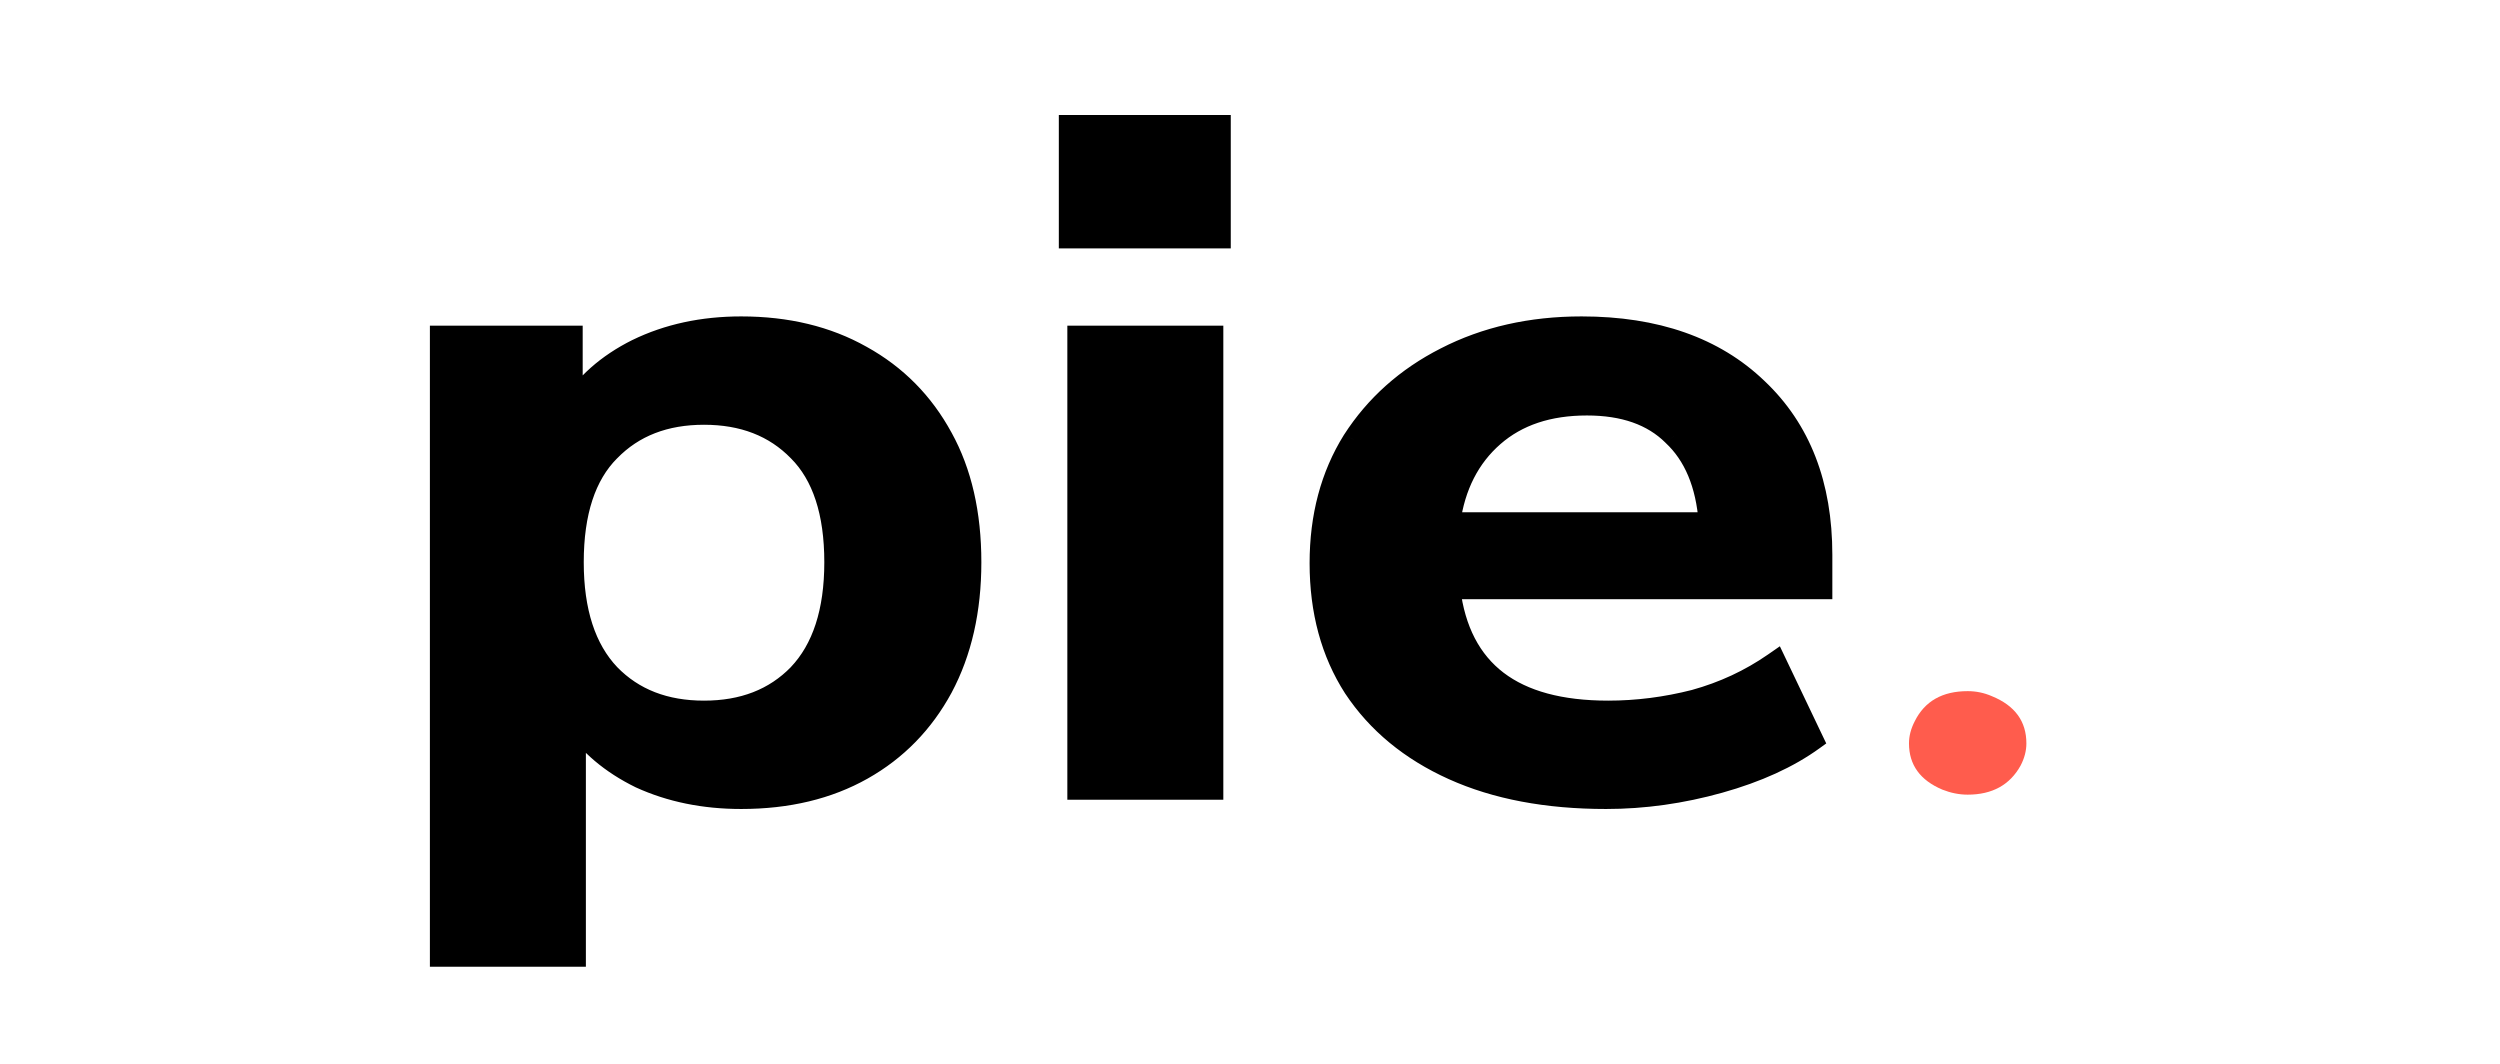 <svg width="94" height="40" viewBox="0 0 94 40" fill="none" xmlns="http://www.w3.org/2000/svg">
<g clip-path="url(#clip0_483_395)">
<path d="M16.598 35.971V12.625H21.475V15.347C22.035 14.417 22.874 13.672 23.993 13.114C25.139 12.556 26.431 12.276 27.87 12.276C29.576 12.276 31.068 12.637 32.347 13.358C33.653 14.079 34.666 15.103 35.385 16.429C36.105 17.732 36.465 19.302 36.465 21.14C36.465 22.955 36.105 24.537 35.385 25.886C34.666 27.212 33.666 28.236 32.387 28.957C31.108 29.678 29.603 30.039 27.87 30.039C26.485 30.039 25.232 29.783 24.113 29.271C23.02 28.736 22.181 28.026 21.595 27.142V35.971H16.598ZM26.471 26.724C27.964 26.724 29.163 26.258 30.069 25.328C30.975 24.374 31.428 22.978 31.428 21.14C31.428 19.279 30.975 17.895 30.069 16.987C29.163 16.057 27.964 15.591 26.471 15.591C24.979 15.591 23.78 16.057 22.874 16.987C21.968 17.895 21.515 19.279 21.515 21.14C21.515 22.978 21.968 24.374 22.874 25.328C23.78 26.258 24.979 26.724 26.471 26.724ZM40.246 8.961V4.704H45.842V8.961H40.246ZM40.566 29.69V12.625H45.563V29.69H40.566ZM60.388 30.039C58.176 30.039 56.27 29.678 54.672 28.957C53.073 28.236 51.834 27.212 50.954 25.886C50.101 24.56 49.675 22.989 49.675 21.175C49.675 19.407 50.088 17.86 50.914 16.534C51.767 15.208 52.926 14.172 54.392 13.428C55.884 12.66 57.577 12.276 59.468 12.276C62.24 12.276 64.425 13.044 66.024 14.579C67.65 16.115 68.462 18.209 68.462 20.861V22.152H54.472C54.845 25.2 56.843 26.724 60.468 26.724C61.56 26.724 62.653 26.584 63.745 26.305C64.838 26.002 65.837 25.537 66.743 24.909L68.142 27.84C67.21 28.515 66.037 29.05 64.625 29.445C63.213 29.841 61.8 30.039 60.388 30.039ZM59.668 15.242C58.203 15.242 57.017 15.638 56.111 16.429C55.205 17.22 54.658 18.29 54.472 19.64H64.305C64.198 18.22 63.745 17.139 62.946 16.394C62.173 15.626 61.081 15.242 59.668 15.242Z" fill="black"/>
<path d="M16.598 35.971H16.164V36.35H16.598V35.971ZM16.598 12.625V12.246H16.164V12.625H16.598ZM21.475 12.625H21.909V12.246H21.475V12.625ZM21.475 15.347H21.04L21.86 15.524L21.475 15.347ZM23.993 13.114L23.781 12.783L23.777 12.784L23.993 13.114ZM32.347 13.358L32.112 13.677L32.115 13.679L32.347 13.358ZM35.385 16.429L34.992 16.591L34.994 16.594L35.385 16.429ZM35.385 25.886L35.778 26.048L35.779 26.046L35.385 25.886ZM32.387 28.957L32.152 28.638L32.387 28.957ZM24.113 29.271L23.9 29.602L23.906 29.604L23.911 29.607L24.113 29.271ZM21.595 27.142L21.971 26.952L21.16 25.73V27.142H21.595ZM21.595 35.971V36.35H22.029V35.971H21.595ZM30.069 25.328L30.4 25.573L30.403 25.57L30.069 25.328ZM30.069 16.987L29.738 17.233L29.741 17.236L30.069 16.987ZM22.874 16.987L23.201 17.237L23.205 17.233L22.874 16.987ZM22.874 25.328L22.539 25.57L22.543 25.573L22.874 25.328ZM17.033 35.971V12.625H16.164V35.971H17.033ZM16.598 13.005H21.475V12.246H16.598V13.005ZM21.04 12.625V15.347H21.909V12.625H21.04ZM21.86 15.524C22.378 14.662 23.156 13.968 24.209 13.443L23.777 12.784C22.592 13.376 21.691 14.172 21.09 15.171L21.86 15.524ZM24.205 13.445C25.28 12.921 26.498 12.656 27.87 12.656V11.897C26.365 11.897 24.998 12.19 23.781 12.783L24.205 13.445ZM27.87 12.656C29.503 12.656 30.911 13 32.112 13.677L32.583 13.039C31.225 12.274 29.649 11.897 27.87 11.897V12.656ZM32.115 13.679C33.345 14.358 34.305 15.324 34.993 16.591L35.778 16.267C35.026 14.882 33.961 13.8 32.58 13.037L32.115 13.679ZM34.994 16.594C35.678 17.833 36.03 19.344 36.03 21.14H36.899C36.899 19.26 36.531 17.63 35.777 16.264L34.994 16.594ZM36.03 21.14C36.03 22.911 35.679 24.436 34.991 25.726L35.779 26.046C36.531 24.637 36.899 22.998 36.899 21.14H36.03ZM34.993 25.724C34.304 26.993 33.356 27.959 32.152 28.638L32.623 29.275C33.977 28.512 35.028 27.431 35.778 26.048L34.993 25.724ZM32.152 28.638C30.952 29.314 29.531 29.659 27.87 29.659V30.418C29.674 30.418 31.264 30.041 32.623 29.275L32.152 28.638ZM27.87 29.659C26.548 29.659 25.366 29.416 24.315 28.935L23.911 29.607C25.099 30.15 26.421 30.418 27.87 30.418V29.659ZM24.326 28.94C23.296 28.436 22.515 27.773 21.971 26.952L21.219 27.332C21.847 28.279 22.745 29.036 23.9 29.602L24.326 28.94ZM21.16 27.142V35.971H22.029V27.142H21.16ZM21.595 35.592H16.598V36.35H21.595V35.592ZM26.471 27.103C28.081 27.103 29.405 26.595 30.4 25.573L29.738 25.082C28.92 25.922 27.846 26.344 26.471 26.344V27.103ZM30.403 25.57C31.399 24.522 31.862 23.025 31.862 21.14H30.994C30.994 22.931 30.551 24.226 29.734 25.085L30.403 25.57ZM31.862 21.14C31.862 19.235 31.401 17.744 30.396 16.738L29.741 17.236C30.549 18.046 30.994 19.323 30.994 21.14H31.862ZM30.4 16.742C29.405 15.72 28.081 15.212 26.471 15.212V15.971C27.846 15.971 28.92 16.393 29.738 17.233L30.4 16.742ZM26.471 15.212C24.861 15.212 23.538 15.72 22.543 16.742L23.205 17.233C24.022 16.393 25.097 15.971 26.471 15.971V15.212ZM22.546 16.738C21.542 17.744 21.08 19.235 21.08 21.14H21.949C21.949 19.323 22.393 18.046 23.201 17.236L22.546 16.738ZM21.08 21.14C21.08 23.025 21.544 24.522 22.539 25.57L23.208 25.085C22.392 24.226 21.949 22.931 21.949 21.14H21.08ZM22.543 25.573C23.538 26.595 24.861 27.103 26.471 27.103V26.344C25.097 26.344 24.022 25.922 23.205 25.082L22.543 25.573ZM40.246 8.961H39.812V9.34H40.246V8.961ZM40.246 4.704V4.324H39.812V4.704H40.246ZM45.842 4.704H46.277V4.324H45.842V4.704ZM45.842 8.961V9.34H46.277V8.961H45.842ZM40.566 29.69H40.132V30.069H40.566V29.69ZM40.566 12.625V12.246H40.132V12.625H40.566ZM45.563 12.625H45.997V12.246H45.563V12.625ZM45.563 29.69V30.069H45.997V29.69H45.563ZM40.681 8.961V4.704H39.812V8.961H40.681ZM40.246 5.083H45.842V4.324H40.246V5.083ZM45.408 4.704V8.961H46.277V4.704H45.408ZM45.842 8.582H40.246V9.34H45.842V8.582ZM41.001 29.69V12.625H40.132V29.69H41.001ZM40.566 13.005H45.563V12.246H40.566V13.005ZM45.128 12.625V29.69H45.997V12.625H45.128ZM45.563 29.31H40.566V30.069H45.563V29.31ZM54.672 28.957L54.472 29.294L54.672 28.957ZM50.954 25.886L50.575 26.072L50.578 26.076L50.954 25.886ZM50.914 16.534L50.535 16.348L50.532 16.352L50.914 16.534ZM54.392 13.428L54.61 13.756L54.612 13.755L54.392 13.428ZM66.024 14.579L65.702 14.835L65.705 14.837L66.024 14.579ZM68.462 22.152V22.531H68.896V22.152H68.462ZM54.472 22.152V21.773H53.988L54.04 22.192L54.472 22.152ZM63.745 26.305L63.867 26.669L63.872 26.668L63.877 26.666L63.745 26.305ZM66.743 24.909L67.144 24.763L66.923 24.3L66.473 24.612L66.743 24.909ZM68.142 27.84L68.419 28.132L68.667 27.953L68.543 27.694L68.142 27.84ZM64.625 29.445L64.492 29.084L64.625 29.445ZM56.111 16.429L56.418 16.697L56.111 16.429ZM54.472 19.639L54.04 19.594L53.982 20.019H54.472V19.639ZM64.305 19.639V20.019H64.769L64.738 19.615L64.305 19.639ZM62.946 16.394L62.62 16.644L62.624 16.649L62.629 16.654L62.946 16.394ZM60.388 29.659C58.229 29.659 56.396 29.308 54.871 28.62L54.472 29.294C56.145 30.049 58.122 30.418 60.388 30.418V29.659ZM54.871 28.62C53.344 27.931 52.167 26.958 51.33 25.696L50.578 26.076C51.5 27.466 52.801 28.54 54.472 29.294L54.871 28.62ZM51.333 25.7C50.523 24.441 50.109 22.937 50.109 21.175H49.241C49.241 23.042 49.68 24.679 50.575 26.072L51.333 25.7ZM50.109 21.175C50.109 19.459 50.51 17.977 51.296 16.715L50.532 16.352C49.666 17.743 49.241 19.354 49.241 21.175H50.109ZM51.293 16.719C52.109 15.451 53.214 14.465 54.61 13.756L54.173 13.1C52.639 13.88 51.425 14.964 50.535 16.348L51.293 16.719ZM54.612 13.755C56.032 13.024 57.646 12.656 59.468 12.656V11.897C57.506 11.897 55.736 12.296 54.171 13.101L54.612 13.755ZM59.468 12.656C62.139 12.656 64.2 13.392 65.702 14.835L66.345 14.324C64.65 12.696 62.34 11.897 59.468 11.897V12.656ZM65.705 14.837C67.238 16.285 68.028 18.277 68.028 20.861H68.896C68.896 18.14 68.061 15.945 66.343 14.322L65.705 14.837ZM68.028 20.861V22.152H68.896V20.861H68.028ZM68.462 21.773H54.472V22.531H68.462V21.773ZM54.04 22.192C54.234 23.78 54.859 25.023 55.965 25.866C57.068 26.707 58.589 27.103 60.468 27.103V26.344C58.722 26.344 57.432 25.977 56.536 25.295C55.643 24.614 55.083 23.572 54.904 22.112L54.04 22.192ZM60.468 27.103C61.603 27.103 62.737 26.958 63.867 26.669L63.623 25.941C62.569 26.21 61.517 26.344 60.468 26.344V27.103ZM63.877 26.666C65.02 26.35 66.066 25.862 67.013 25.206L66.473 24.612C65.608 25.212 64.656 25.655 63.614 25.943L63.877 26.666ZM66.342 25.055L67.741 27.986L68.543 27.694L67.144 24.763L66.342 25.055ZM67.865 27.548C66.983 28.186 65.863 28.7 64.492 29.084L64.758 29.806C66.211 29.399 67.436 28.844 68.419 28.132L67.865 27.548ZM64.492 29.084C63.12 29.468 61.753 29.659 60.388 29.659V30.418C61.847 30.418 63.304 30.213 64.758 29.806L64.492 29.084ZM59.668 14.863C58.105 14.863 56.803 15.288 55.803 16.161L56.418 16.697C57.23 15.988 58.3 15.622 59.668 15.622V14.863ZM55.803 16.161C54.815 17.024 54.236 18.179 54.04 19.594L54.903 19.685C55.081 18.401 55.594 17.416 56.418 16.697L55.803 16.161ZM54.472 20.019H64.305V19.26H54.472V20.019ZM64.738 19.615C64.628 18.142 64.154 16.964 63.263 16.135L62.629 16.654C63.337 17.313 63.769 18.299 63.871 19.664L64.738 19.615ZM63.272 16.144C62.4 15.277 61.177 14.863 59.668 14.863V15.622C60.984 15.622 61.946 15.976 62.62 16.644L63.272 16.144Z" fill="black"/>
<path d="M76.192 27.952C76.192 27.12 75.76 26.529 74.894 26.176C74.605 26.05 74.302 25.987 73.985 25.987C73.033 25.987 72.369 26.365 71.994 27.12C71.85 27.398 71.778 27.675 71.778 27.952C71.778 28.758 72.196 29.337 73.033 29.69C73.35 29.816 73.668 29.879 73.985 29.879C74.908 29.879 75.572 29.513 75.976 28.783C76.12 28.506 76.192 28.229 76.192 27.952Z" fill="#FF5C4D"/>
</g>
<defs>
<clipPath id="clip0_483_395">
<rect width="94" height="40" fill="white"/>
</clipPath>
</defs>
</svg>
